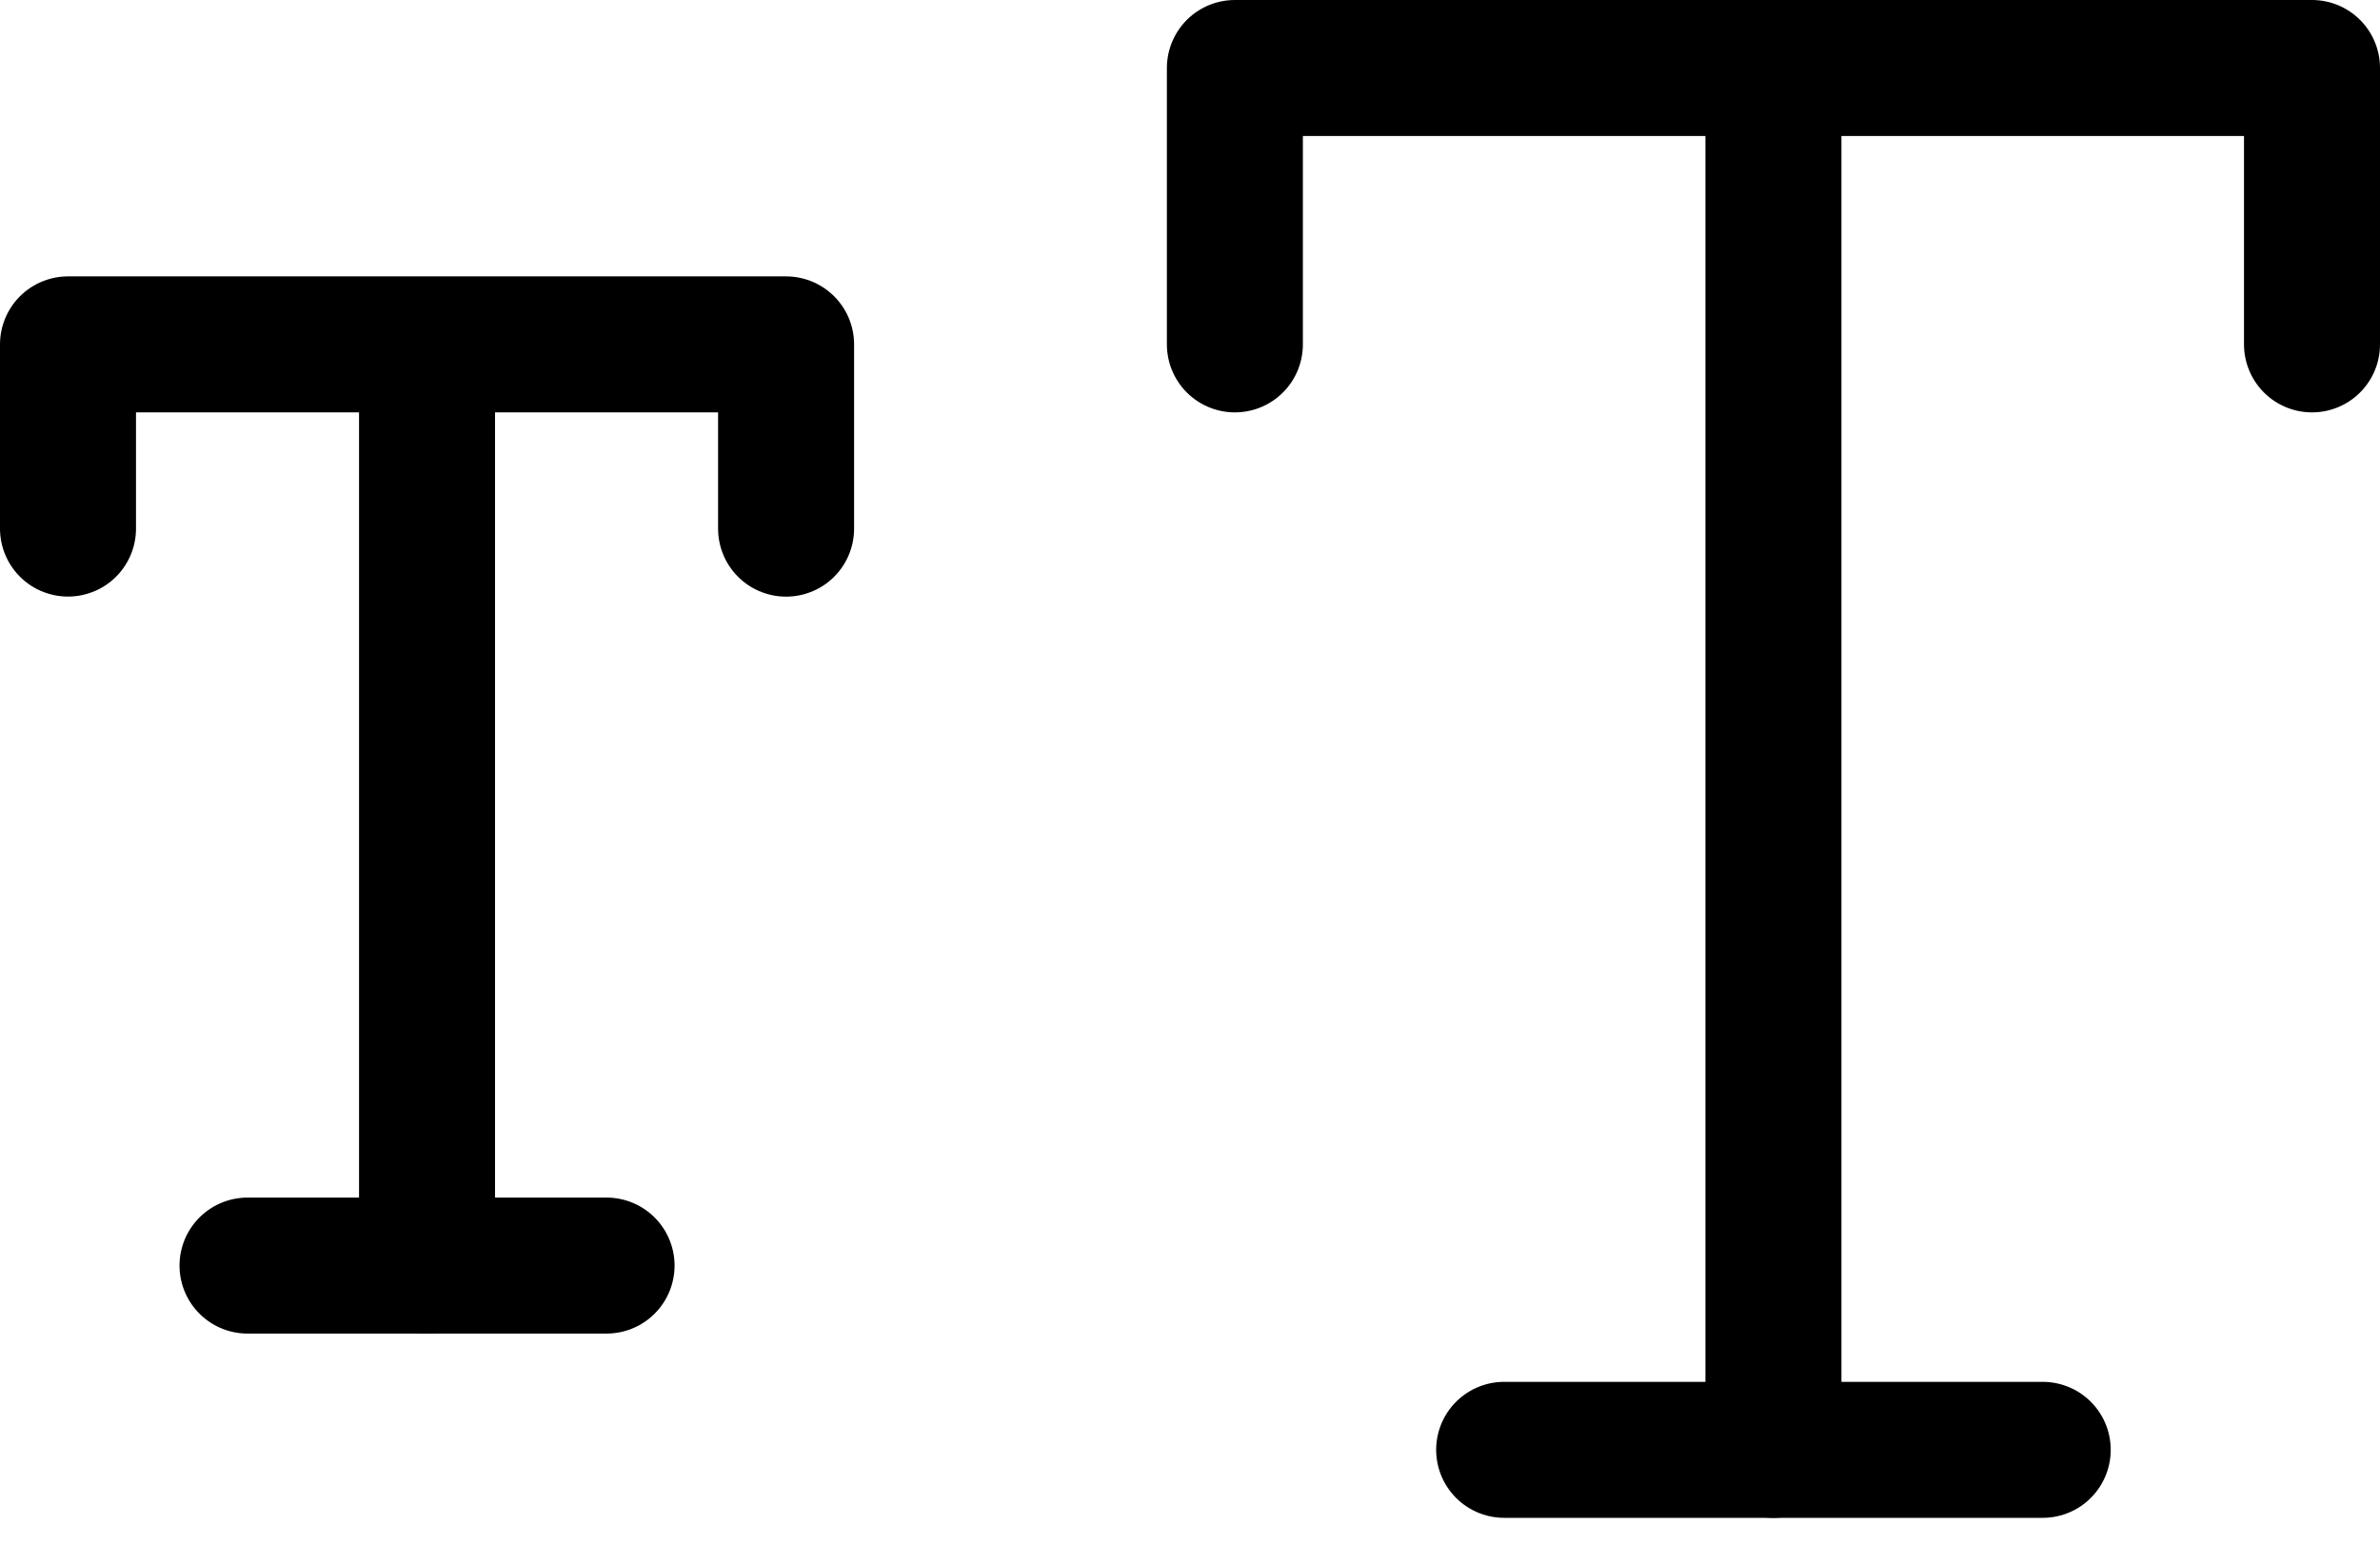<svg xmlns="http://www.w3.org/2000/svg" version="1.2" viewBox="0 0 35 23"><g fill="none" fill-rule="evenodd" stroke="currentColor" stroke-linecap="round" stroke-width="2"><path stroke-linejoin="round" d="M26.08 21.323V1m-7.92 4.065V1H34v4.065"/><path d="M22.12 21.323h7.92"/><path stroke-linejoin="round" d="M6.28 18.613V5.065M1 7.774V5.065h10.56v2.71"/><path d="M3.64 18.613h5.28"/></g></svg>